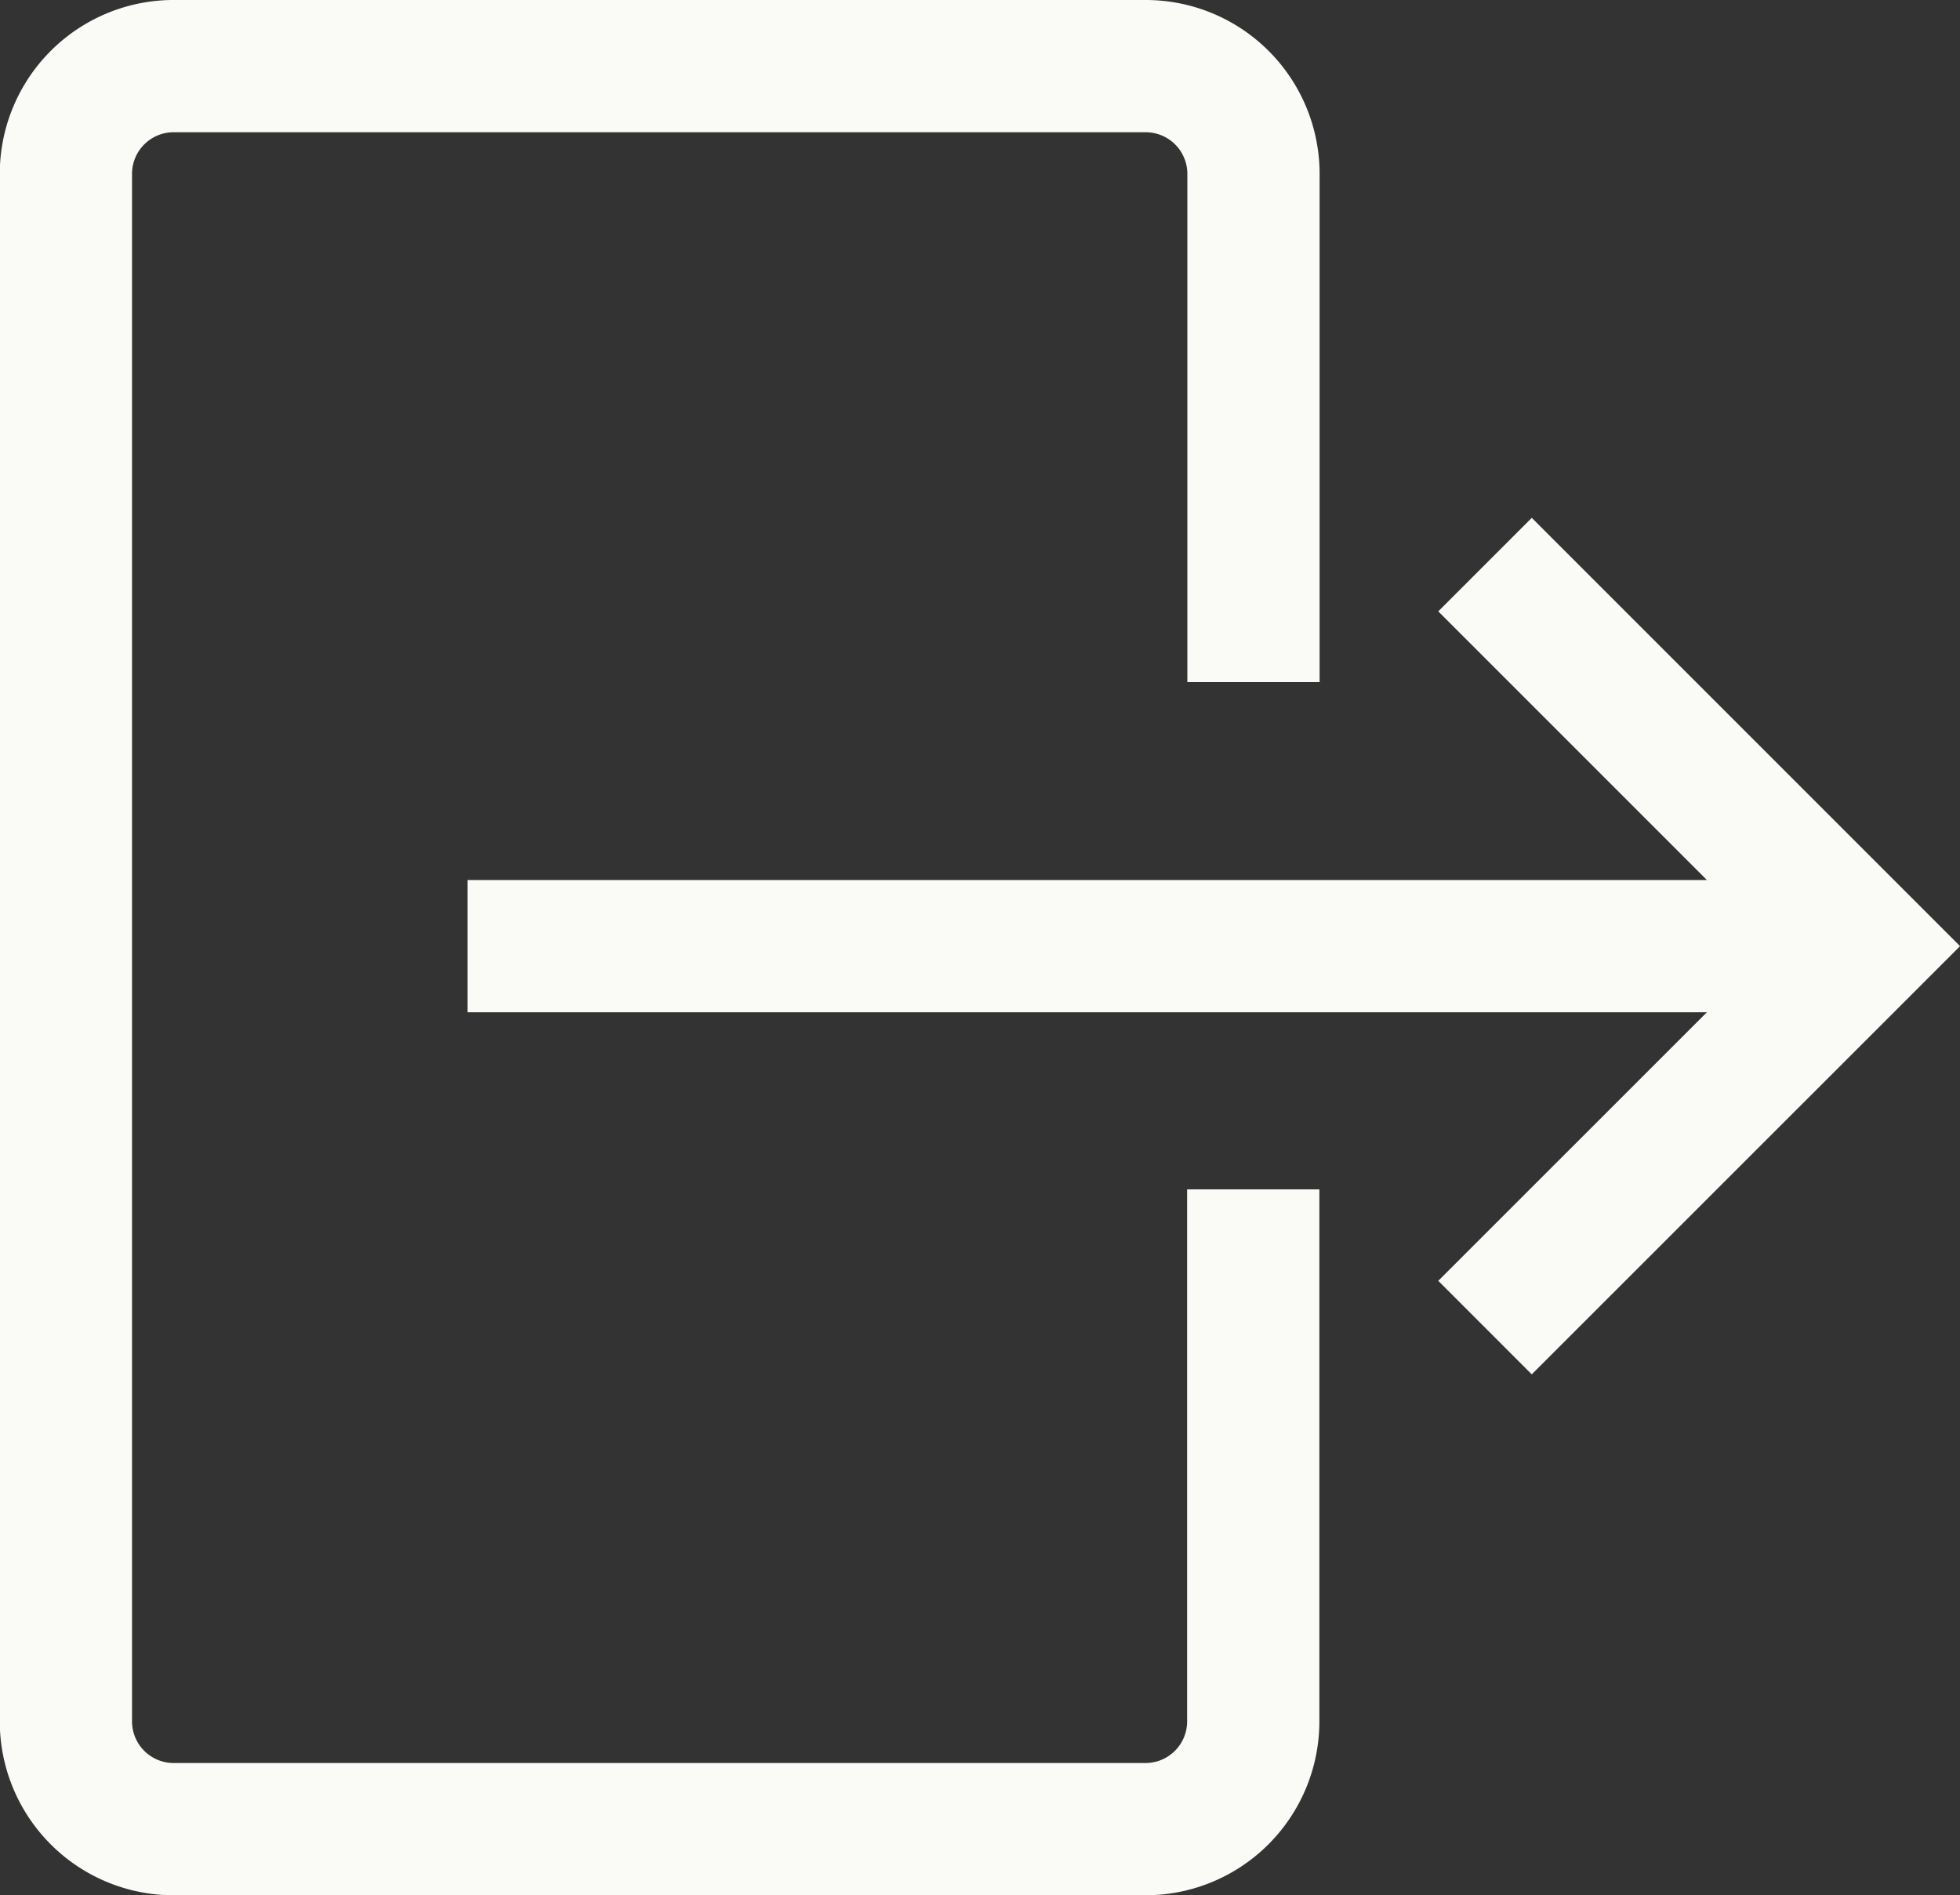 <svg xmlns="http://www.w3.org/2000/svg" width="17.785" height="17.198" viewBox="0 0 17.785 17.198">
  <rect x="0" y="0" width="17.785" height="17.198" fill="#333333" stroke="none"/>
  <g id="forge-icon_19_" data-name="forge-icon (19)" transform="translate(-8.56 -8.4)">
    <path id="Path_48" data-name="Path 48" d="M46.02,21.95l3.462,3.462L46.02,28.873" transform="translate(-23.985 -8.427)" fill="none" stroke="#fafaf7" stroke-width="1.2"/>
    <line id="Line_33" data-name="Line 33" x1="12.693" transform="translate(12.803 16.985)" fill="none" stroke="#fafaf7" stroke-width="1.2"/>
    <path id="Path_49" data-name="Path 49" d="M19.932,19.192v4.827a.978.978,0,0,1-.982.978h-8.8a.978.978,0,0,1-.992-.978V9.967A.978.978,0,0,1,10.152,9h8.8a.978.978,0,0,1,.982.968v4.621" transform="translate(0 0)" fill="none" stroke="#fafaf7" stroke-width="1.2"/>
  </g>
</svg>
